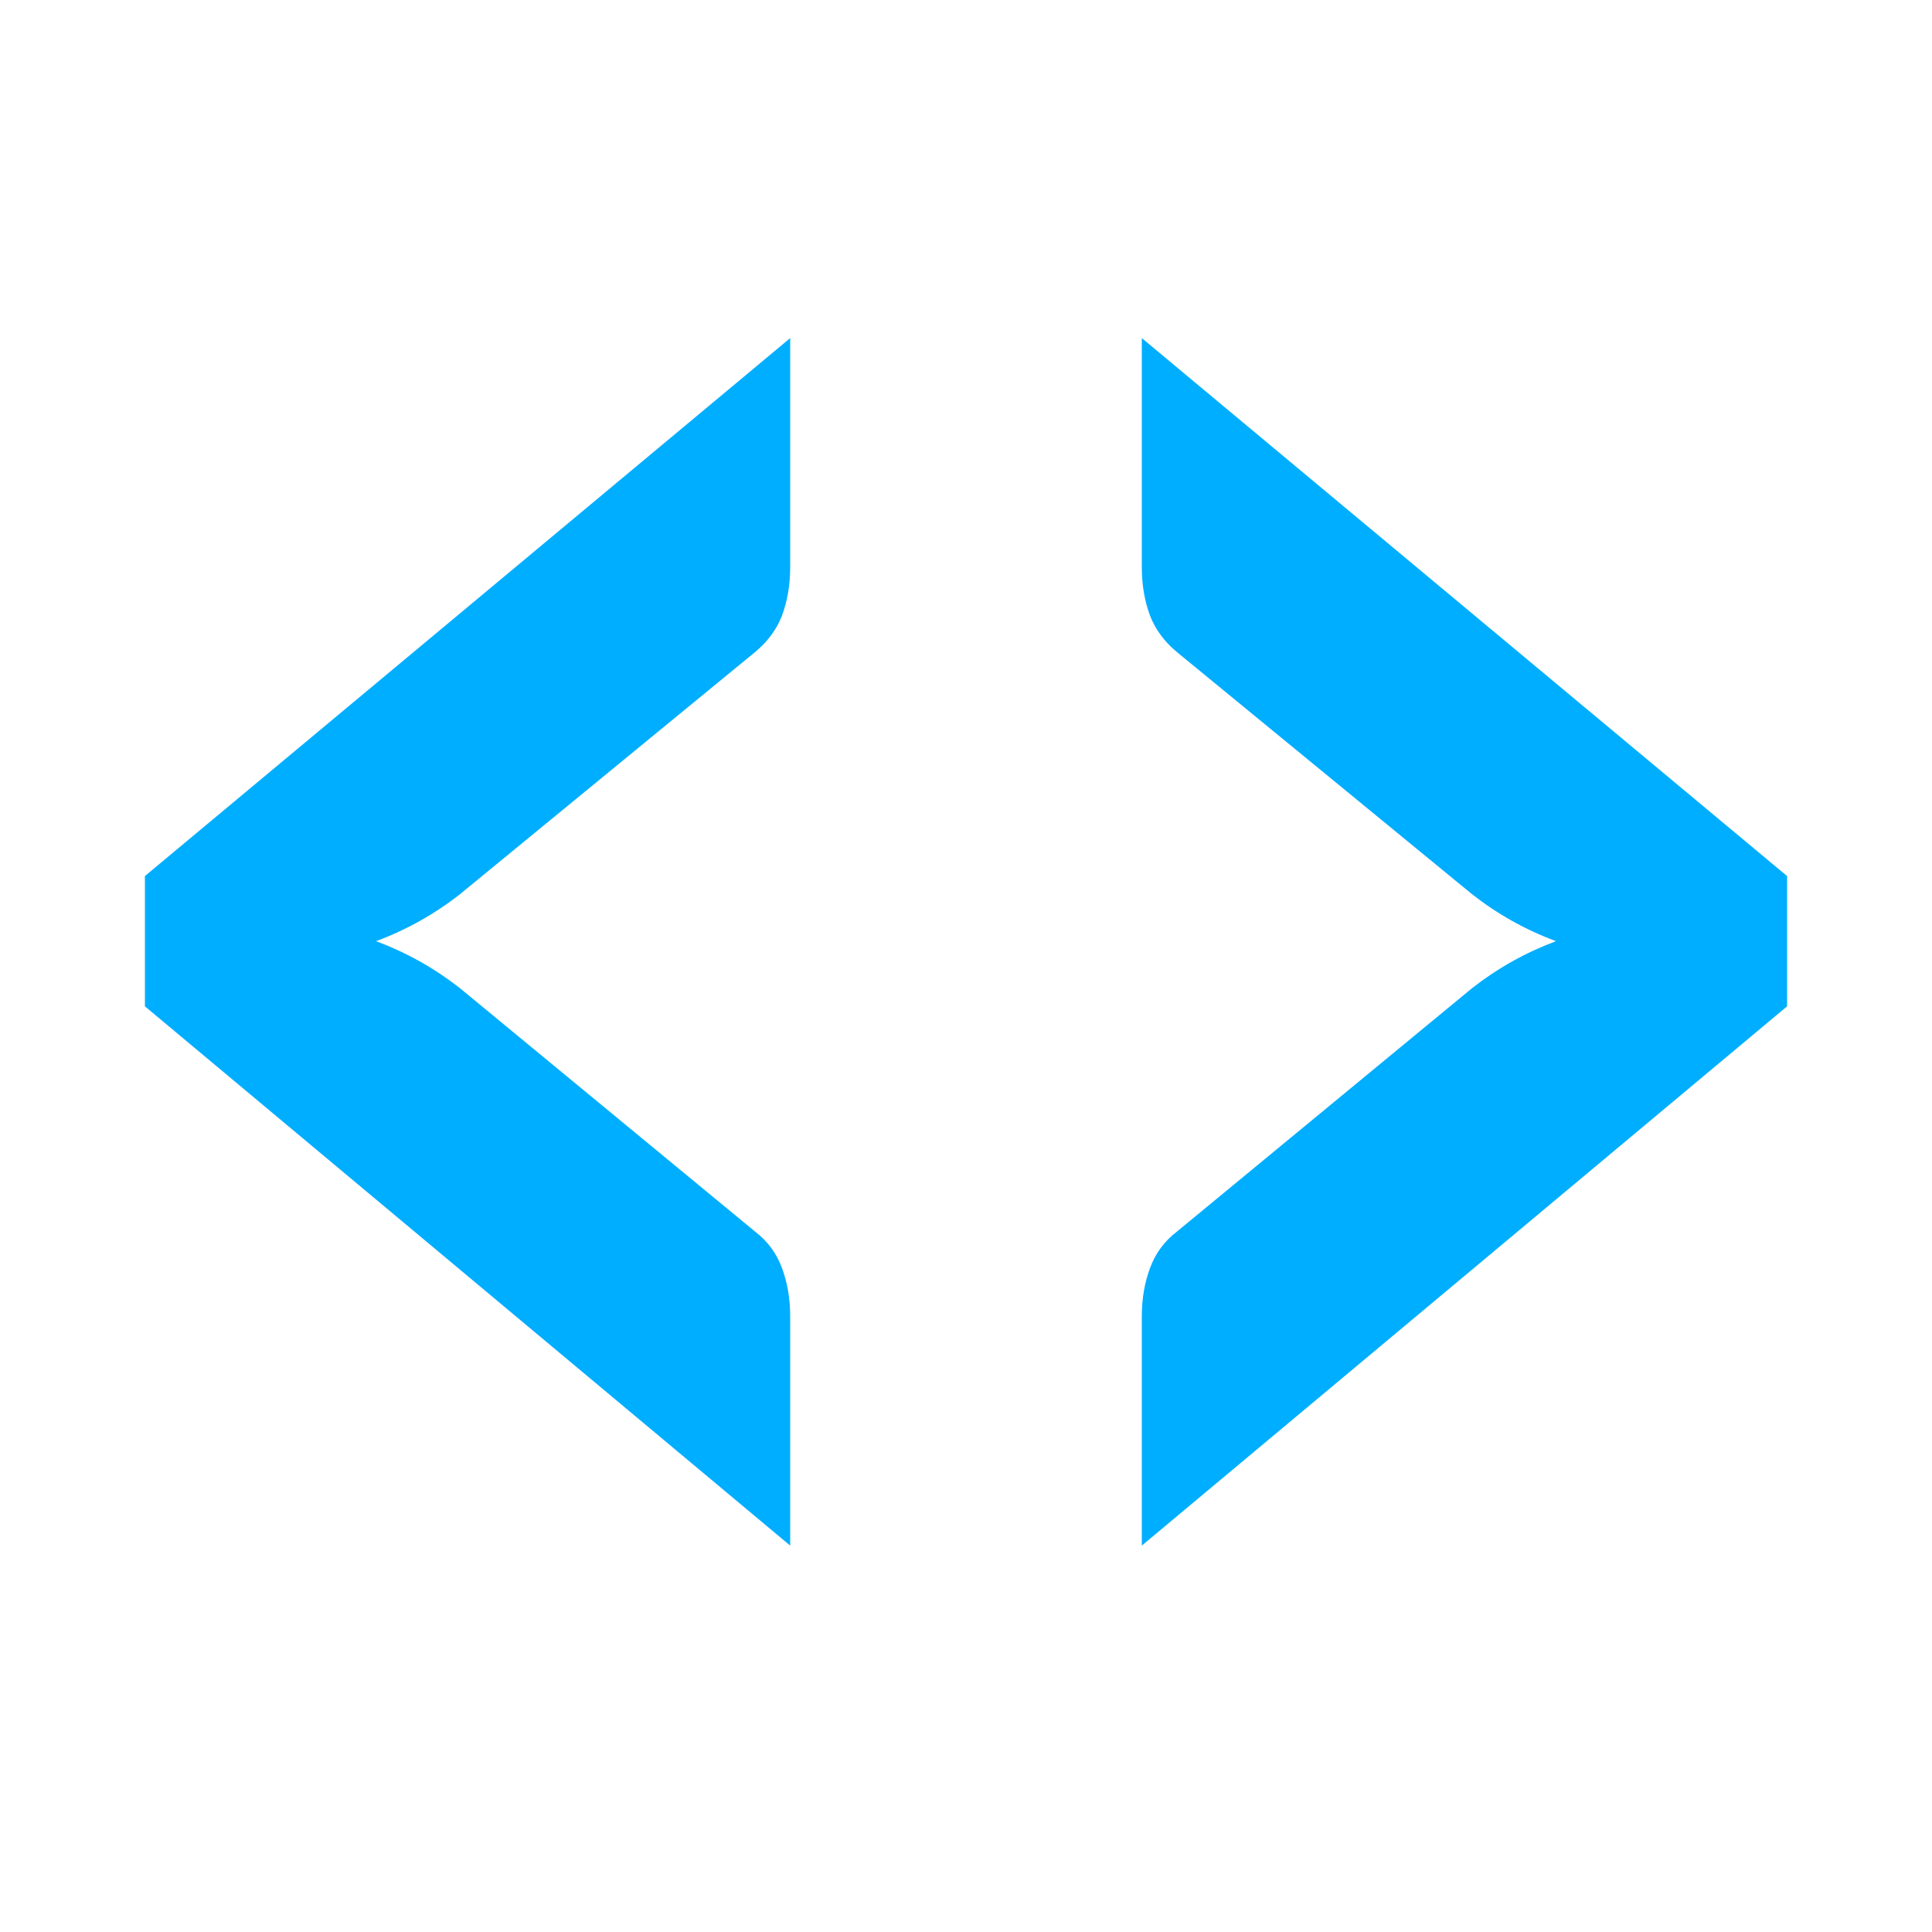 <svg width="40" height="40" viewBox="0 0 40 40" fill="none" xmlns="http://www.w3.org/2000/svg">
<path d="M9.52 18.516C8.992 18.929 8.414 19.253 7.785 19.486C8.414 19.72 8.992 20.044 9.52 20.457L15.635 25.5C15.894 25.698 16.079 25.95 16.191 26.256C16.304 26.561 16.36 26.894 16.36 27.253V32L3 20.835V18.138L16.36 7V11.746C16.36 12.106 16.304 12.439 16.191 12.744C16.079 13.032 15.894 13.284 15.635 13.499L9.52 18.516Z" fill="#00AEFF"/>
<path d="M37 18.138V20.835L23.64 32V27.253C23.64 26.894 23.696 26.561 23.809 26.256C23.921 25.95 24.106 25.698 24.365 25.5L30.48 20.457C31.008 20.044 31.587 19.72 32.215 19.486C31.587 19.253 31.008 18.929 30.48 18.516L24.365 13.499C24.106 13.284 23.921 13.032 23.809 12.744C23.696 12.439 23.64 12.106 23.64 11.746V7L37 18.138Z" fill="#00AEFF"/>
</svg>
